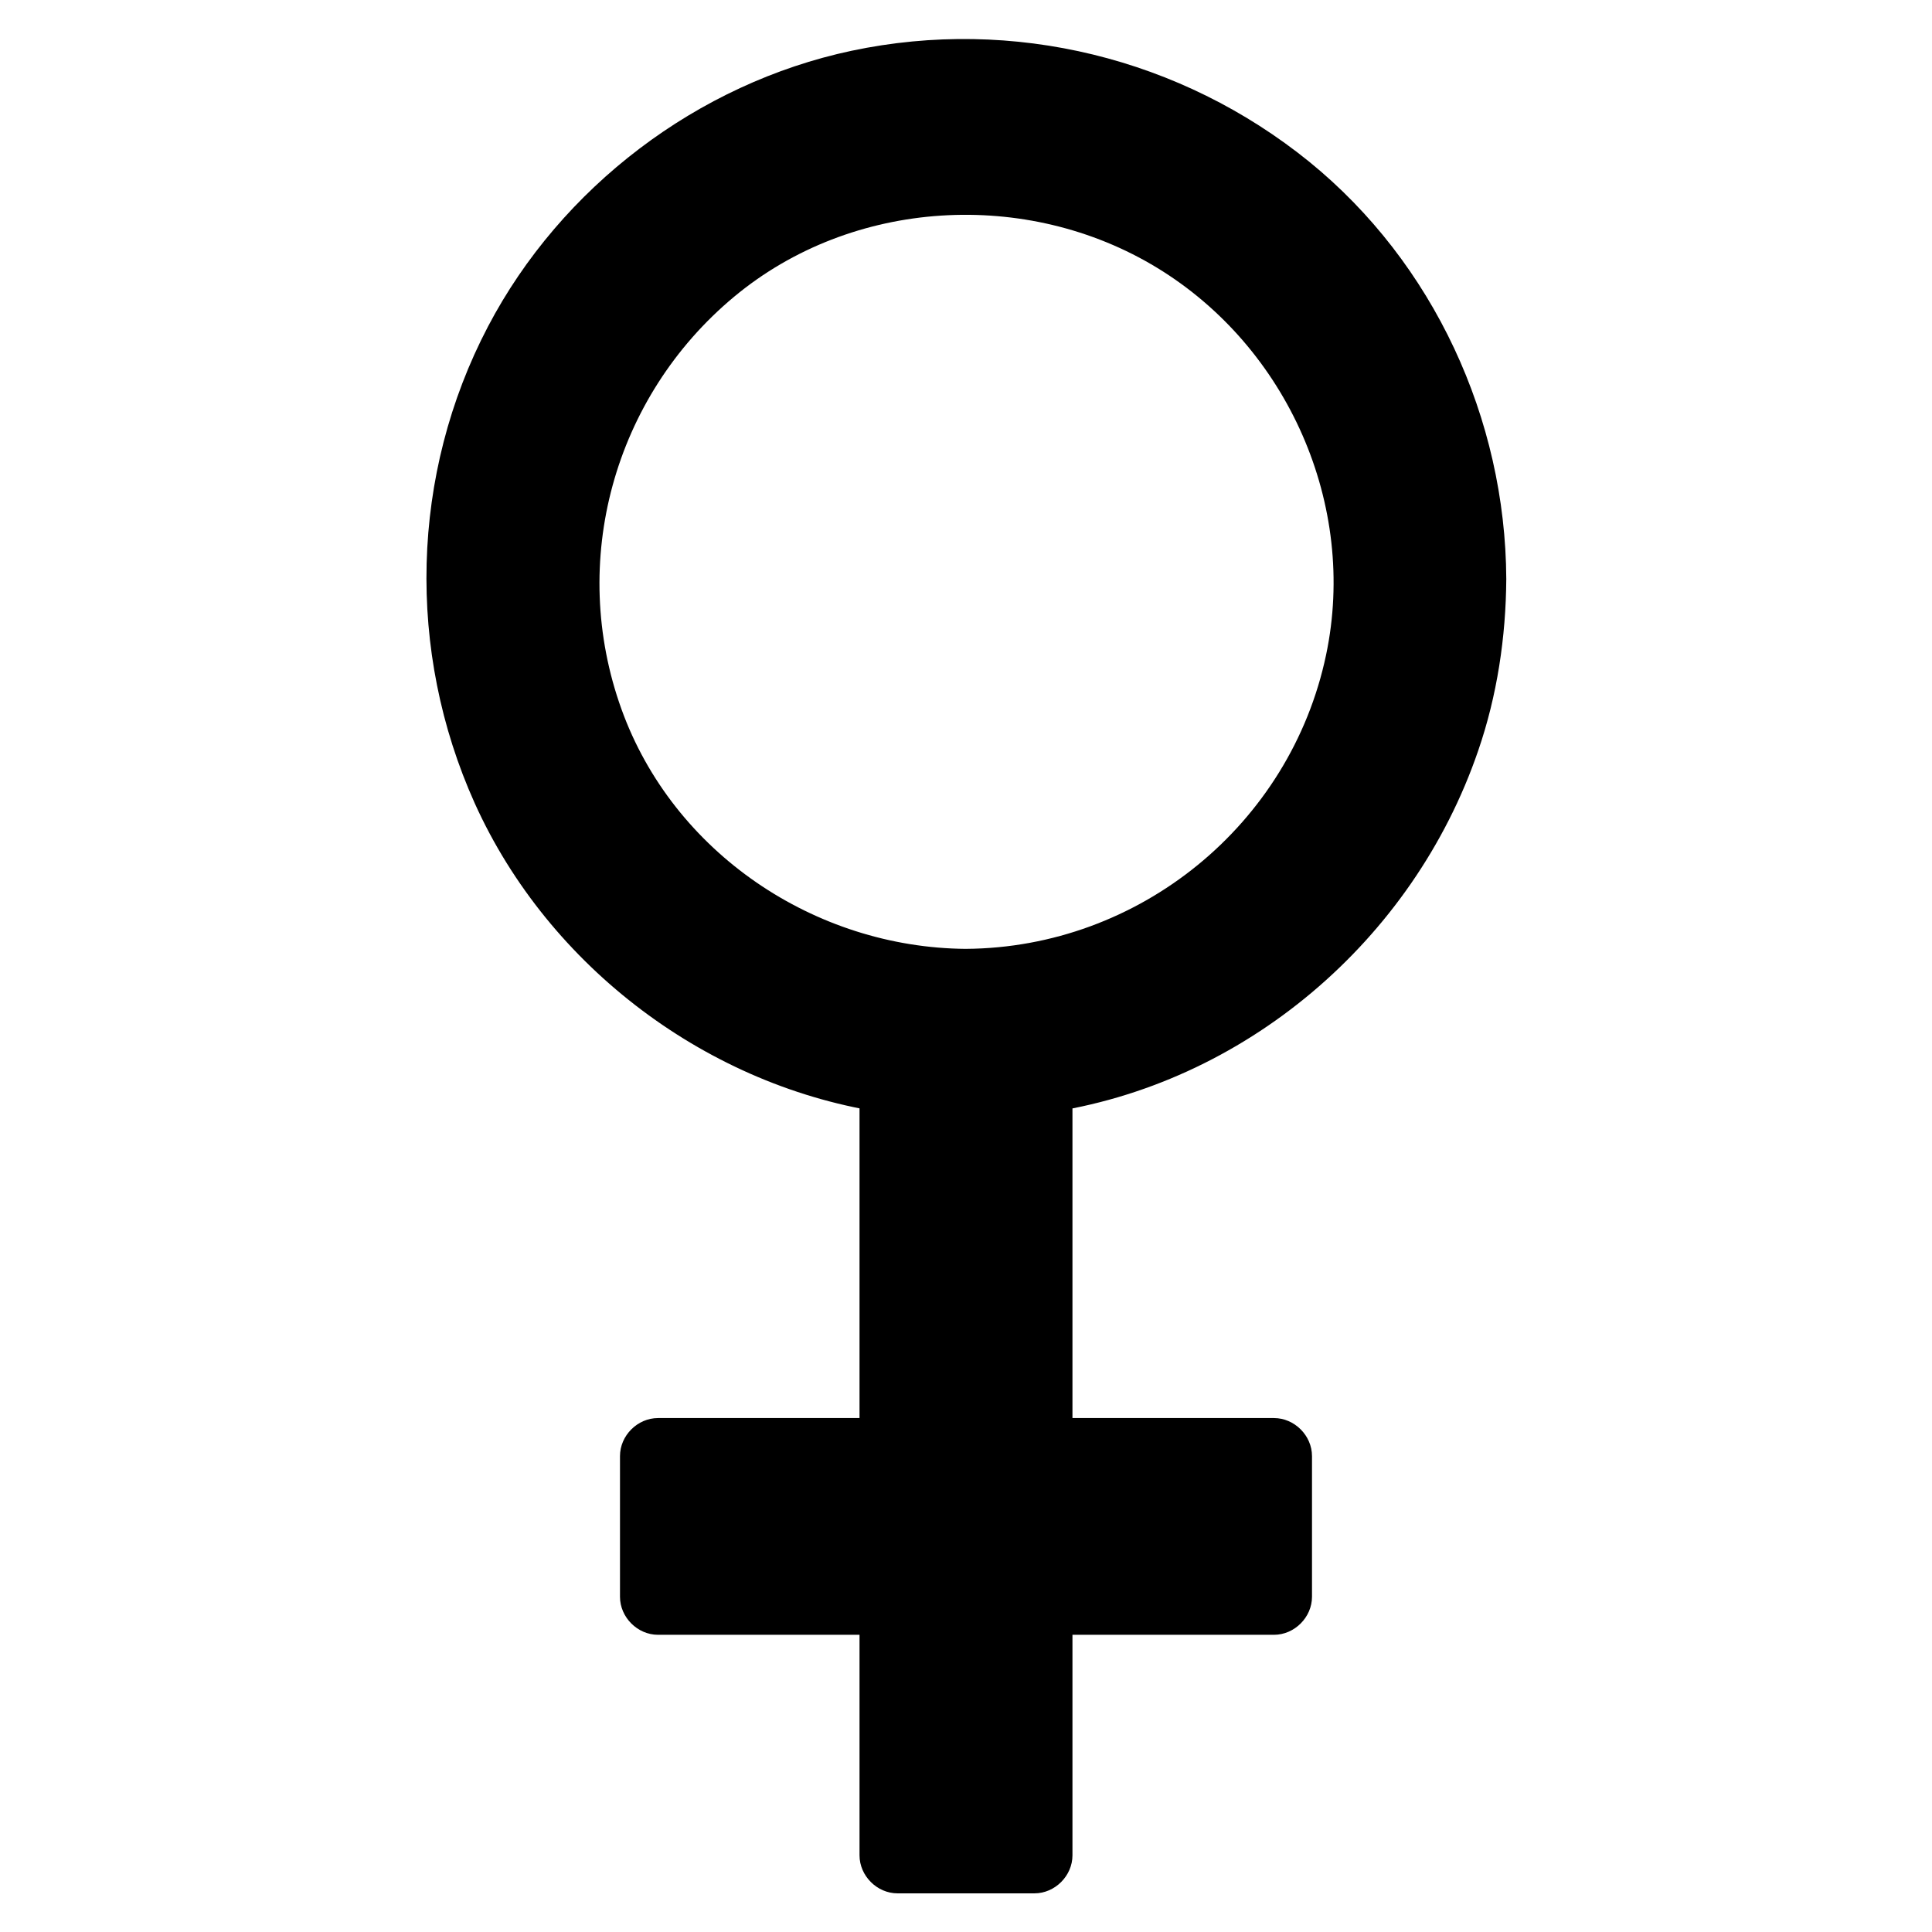 <?xml version="1.0" encoding="UTF-8"?>
<!-- The Best Svg Icon site in the world: iconSvg.co, Visit us! https://iconsvg.co -->
<svg fill="#000000" width="800px" height="800px" version="1.1" viewBox="144 144 512 512" xmlns="http://www.w3.org/2000/svg">
 <g>
  <path d="m533.11 297.42c0-73.555-59.652-133.11-133.11-133.11-73.457 0-133.11 59.551-133.11 133.11 0 67.41 50.48 123.13 114.97 131.9v100.46h-63.48v37.281h63.48v68.52h36.273v-68.52h63.48v-37.281h-63.48v-100.46c64.492-8.867 114.97-64.488 114.97-131.9zm-133.11 108.12c-59.348 0-107.41-48.062-107.41-107.41 0-59.344 48.062-107.31 107.41-107.31 59.348 0 107.31 48.062 107.31 107.41 0 59.348-48.062 107.31-107.31 107.31z"/>
  <path d="m543.18 297.42c-0.203-42.422-19.246-83.734-52.195-110.54-33.953-27.508-78.492-38.492-121.32-29.422-40.809 8.664-76.98 36.172-96.328 73.051-20.555 39.195-21.664 86.051-3.527 126.36 19.648 43.527 62.07 75.371 109.33 82.121-2.418-3.223-4.938-6.449-7.356-9.672v88.066 12.496c3.324-3.324 6.75-6.75 10.078-10.078h-63.48c-5.441 0-10.078 4.637-10.078 10.078v37.281c0 5.441 4.637 10.078 10.078 10.078h63.48c-3.324-3.324-6.75-6.75-10.078-10.078v68.52c0 5.441 4.637 10.078 10.078 10.078h36.273c5.441 0 10.078-4.637 10.078-10.078v-68.52c-3.324 3.324-6.75 6.75-10.078 10.078h63.48c5.441 0 10.078-4.637 10.078-10.078v-37.281c0-5.441-4.637-10.078-10.078-10.078h-63.48c3.324 3.324 6.75 6.75 10.078 10.078v-88.066-12.496c-2.418 3.223-4.938 6.449-7.356 9.672 52.801-7.457 97.637-45.746 114.87-96.027 5.035-14.609 7.356-30.125 7.453-45.543 0.102-13-20.051-13-20.152 0-0.301 47.156-27.609 90.281-69.93 111.04-11.789 5.742-24.688 9.371-37.684 11.184-4.332 0.605-7.356 5.742-7.356 9.672v88.066 12.496c0 5.441 4.637 10.078 10.078 10.078h63.48c-3.324-3.324-6.75-6.75-10.078-10.078v37.281c3.324-3.324 6.75-6.75 10.078-10.078h-63.48c-5.441 0-10.078 4.637-10.078 10.078v68.52c3.324-3.324 6.75-6.75 10.078-10.078h-36.273c3.324 3.324 6.75 6.75 10.078 10.078v-68.52c0-5.441-4.637-10.078-10.078-10.078h-63.48c3.324 3.324 6.75 6.75 10.078 10.078v-37.281c-3.324 3.324-6.75 6.75-10.078 10.078h63.48c5.441 0 10.078-4.637 10.078-10.078v-88.066-12.496c0-3.93-3.125-9.07-7.356-9.672-37.281-5.34-70.535-26.602-90.082-58.945-19.75-32.848-22.773-73.254-8.867-108.92 12.898-33.051 41.312-59.75 74.969-70.836 35.57-11.789 74.867-6.953 106.41 13.402 34.863 22.469 55.82 61.867 56.023 103.18 0.094 12.797 20.246 12.898 20.145-0.102z"/>
  <path d="m400 395.46c-40.102-0.301-77.586-25.492-91.289-63.48-14.105-39.094-2.117-82.727 29.824-109.33 31.336-26.098 77.586-28.719 112.15-7.656 34.562 21.059 53.102 62.875 44.738 102.57-9.473 45.043-49.578 77.586-95.422 77.891-13 0.102-13 20.254 0 20.152 49.07-0.301 93.105-31.137 110.34-77.082 17.129-45.645 2.621-99.652-35.066-130.59-38.09-31.336-92.902-36.273-135.52-10.68-42.523 25.492-64.387 75.773-54.816 124.34 9.168 46.754 48.566 84.941 95.723 92.297 6.449 1.008 12.898 1.613 19.445 1.613 12.797 0.199 12.898-19.953-0.098-20.055z"/>
 </g>
</svg>